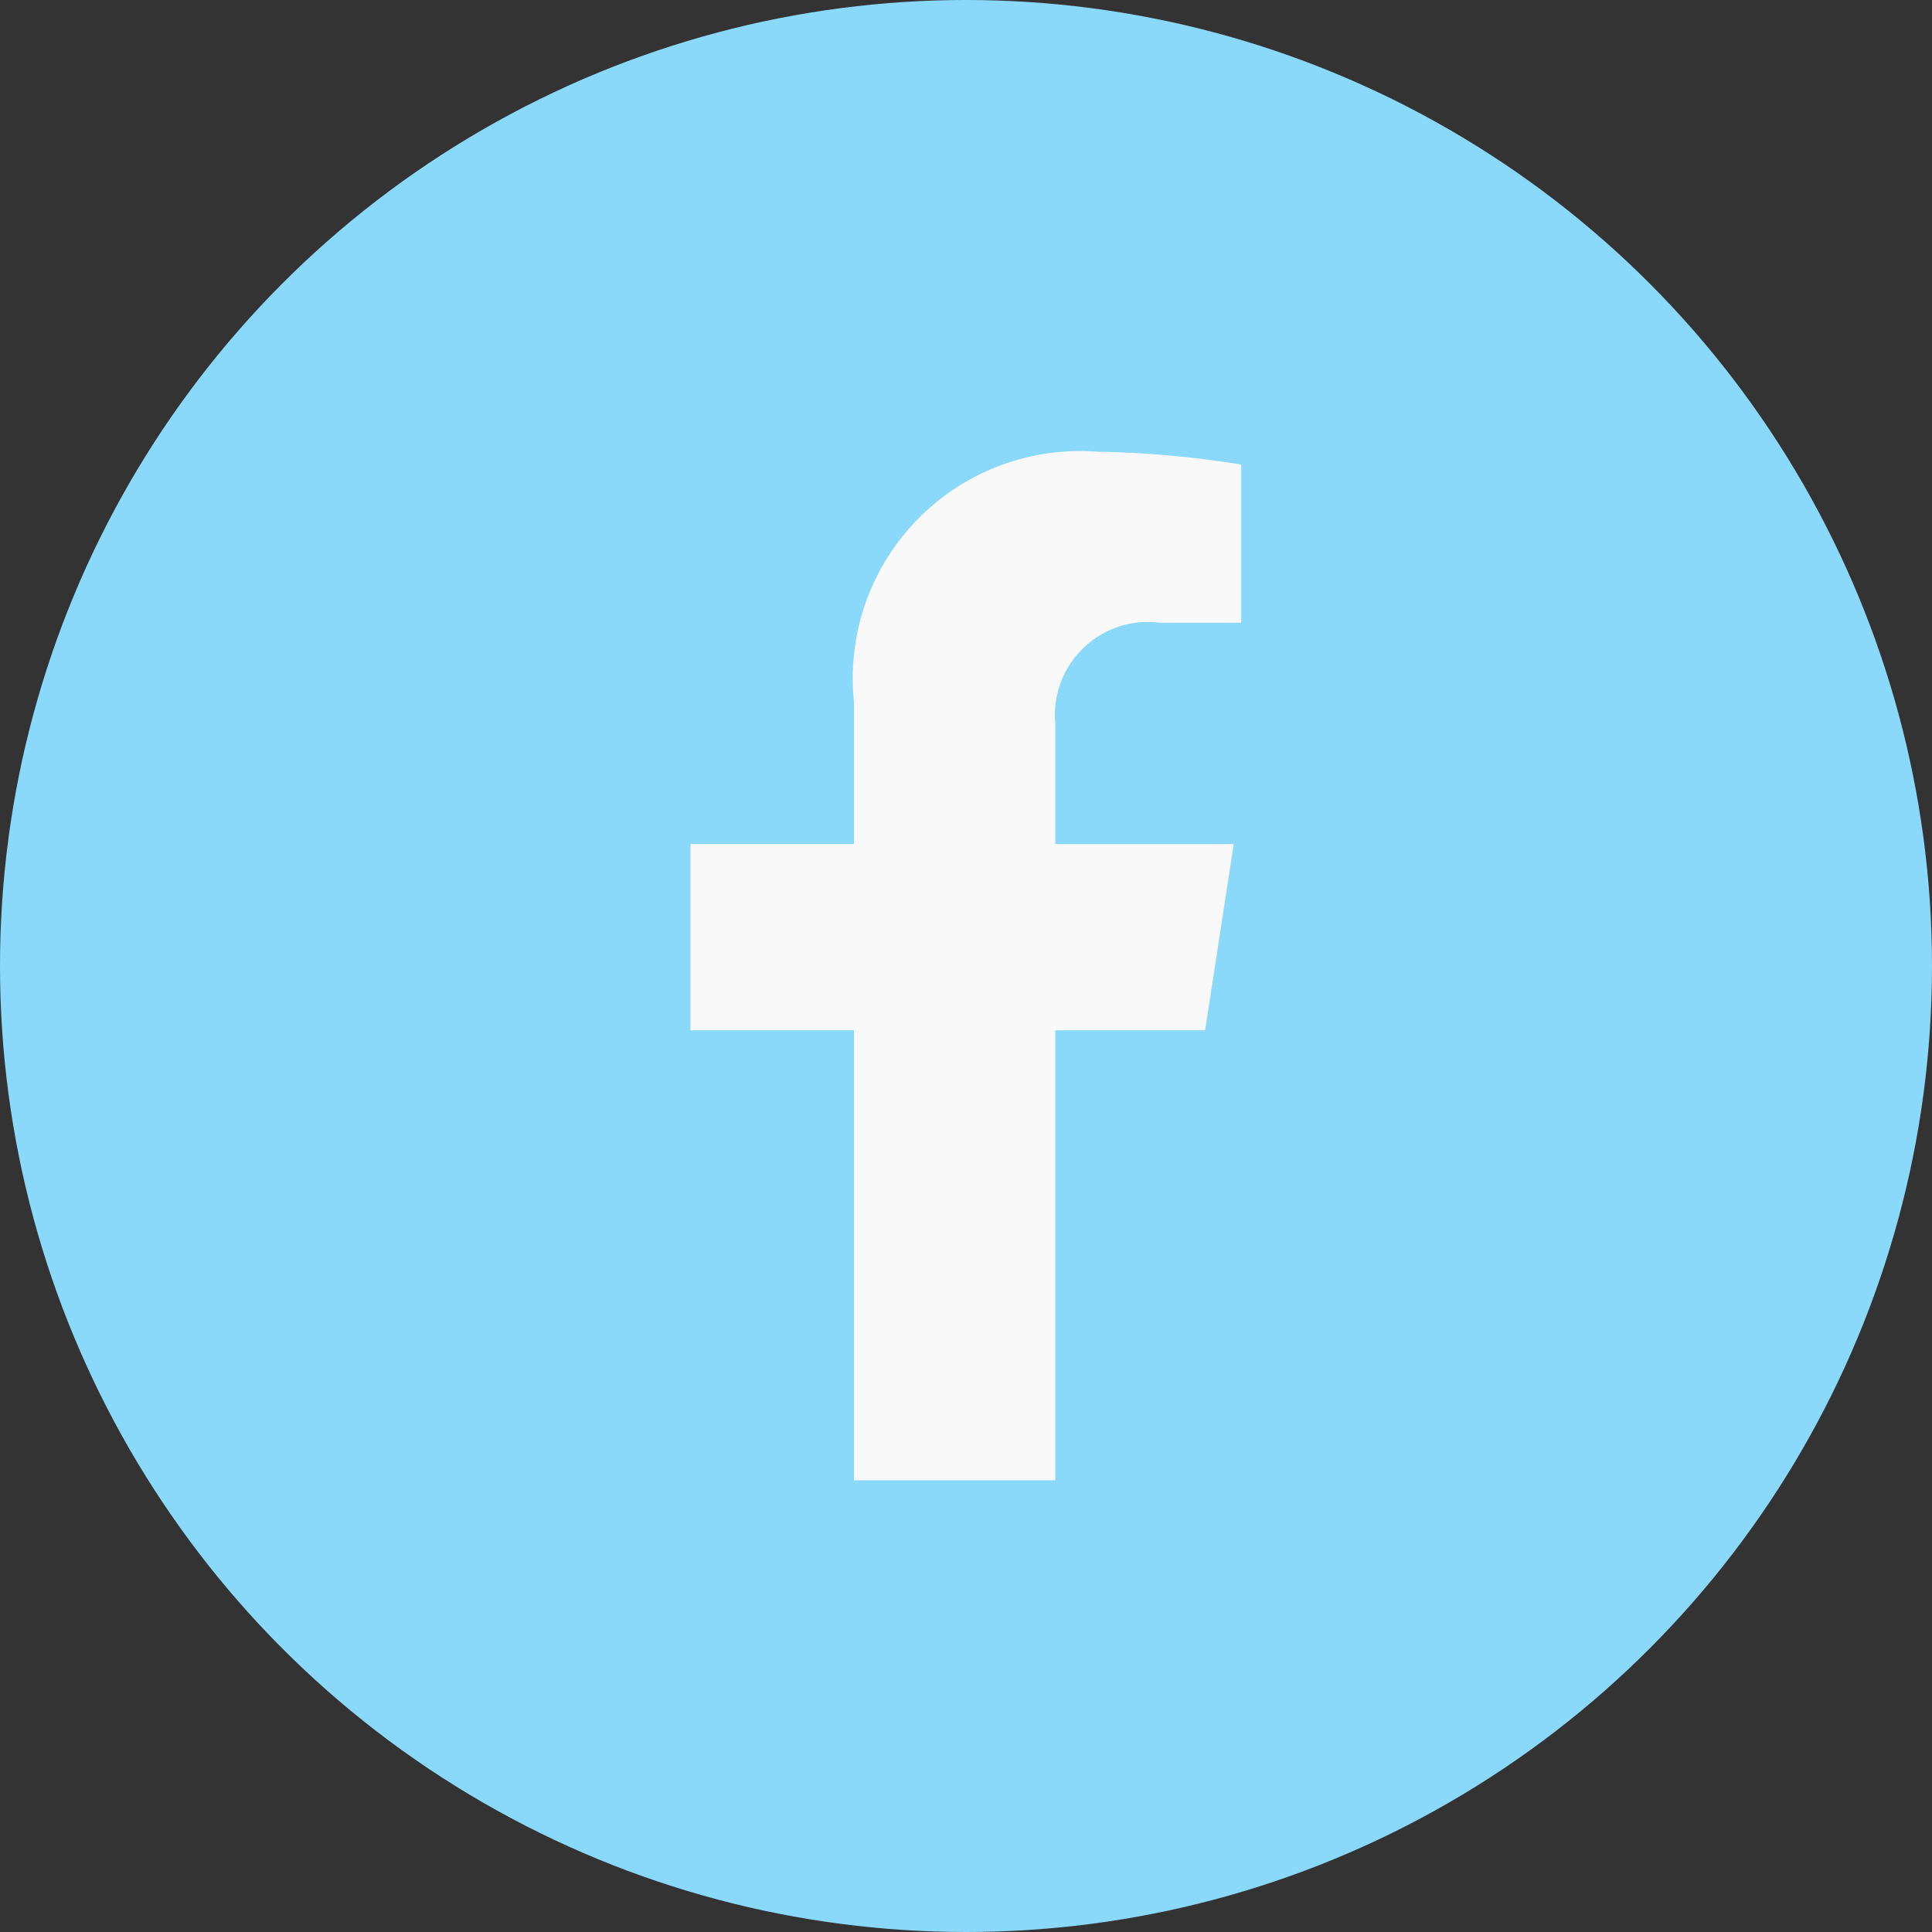 <svg xmlns="http://www.w3.org/2000/svg" width="30" height="30" viewBox="0 0 30 30">
  <rect x="0" y="0" width="30" height="30" fill="#333333" stroke="none"/>
  <g id="Groupe_8" data-name="Groupe 8" transform="translate(-1491 -5458)">
    <circle id="Ellipse_2" data-name="Ellipse 2" cx="15" cy="15" r="15" transform="translate(1491 5458)" fill="#8ad9fa"/>
    <path id="Icon_awesome-facebook-f" data-name="Icon awesome-facebook-f" d="M9.6,8.984l.444-2.891H7.273V4.218A1.445,1.445,0,0,1,8.9,2.656h1.261V.2A15.376,15.376,0,0,0,7.925,0,3.529,3.529,0,0,0,4.148,3.891v2.2H1.609V8.984H4.148v6.988H7.273V8.984Z" transform="translate(1500.113 5465.014)" fill="#f9f9f9"/>
  </g>
</svg>
